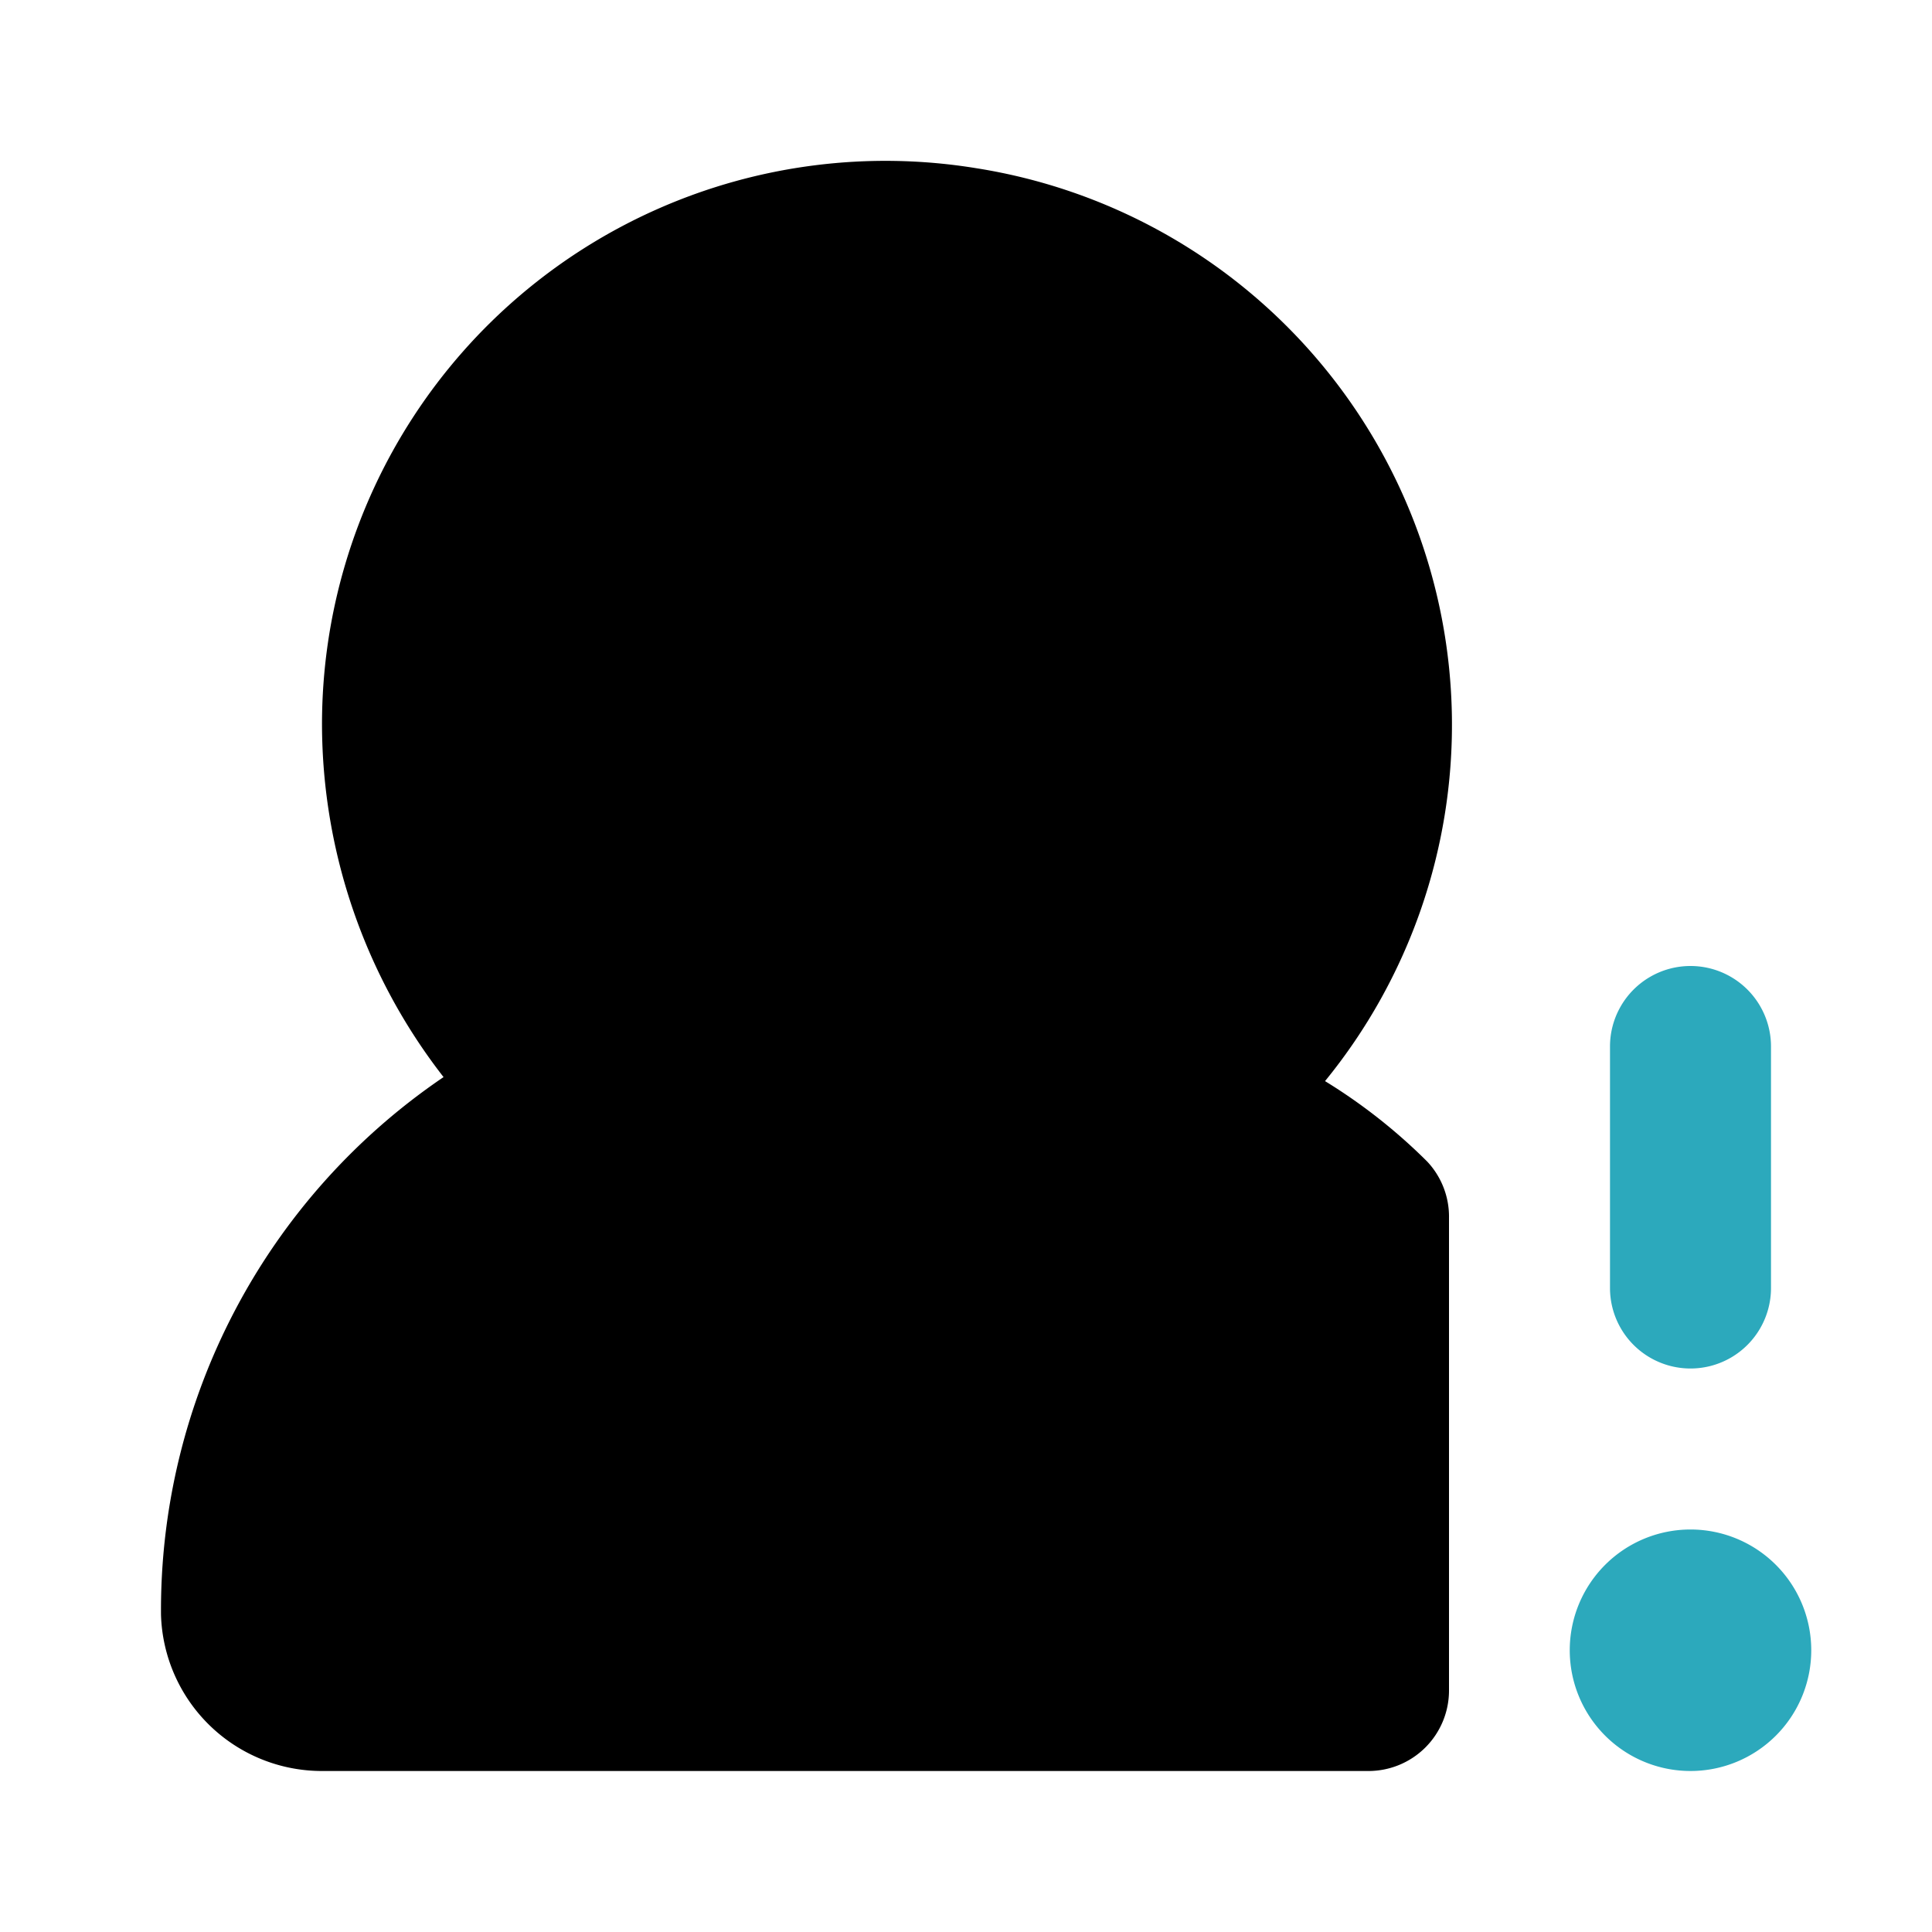 <?xml version="1.0" encoding="utf-8"?>
<svg fill="#000000" width="800px" height="800px" viewBox="0 0 24 24" id="user-alert" data-name="Flat Color" xmlns="http://www.w3.org/2000/svg" class="icon flat-color"><path id="secondary" d="M22.5,20.5A1.5,1.5,0,1,1,21,19,1.5,1.5,0,0,1,22.5,20.5ZM22,16V13a1,1,0,0,0-2,0v3a1,1,0,0,0,2,0Z" style="fill: rgb(44, 169, 188);"></path><path id="primary" d="M18,15.13a1,1,0,0,0-.27-.7,6.91,6.91,0,0,0-1.27-1A7,7,0,0,0,12.13,2.09,7,7,0,0,0,4,9a7.15,7.15,0,0,0,1.51,4.38h0A8,8,0,0,0,2,20.06,2,2,0,0,0,4,22H17a1,1,0,0,0,1-1Z" style="fill: rgb(0, 0, 0);"></path></svg>